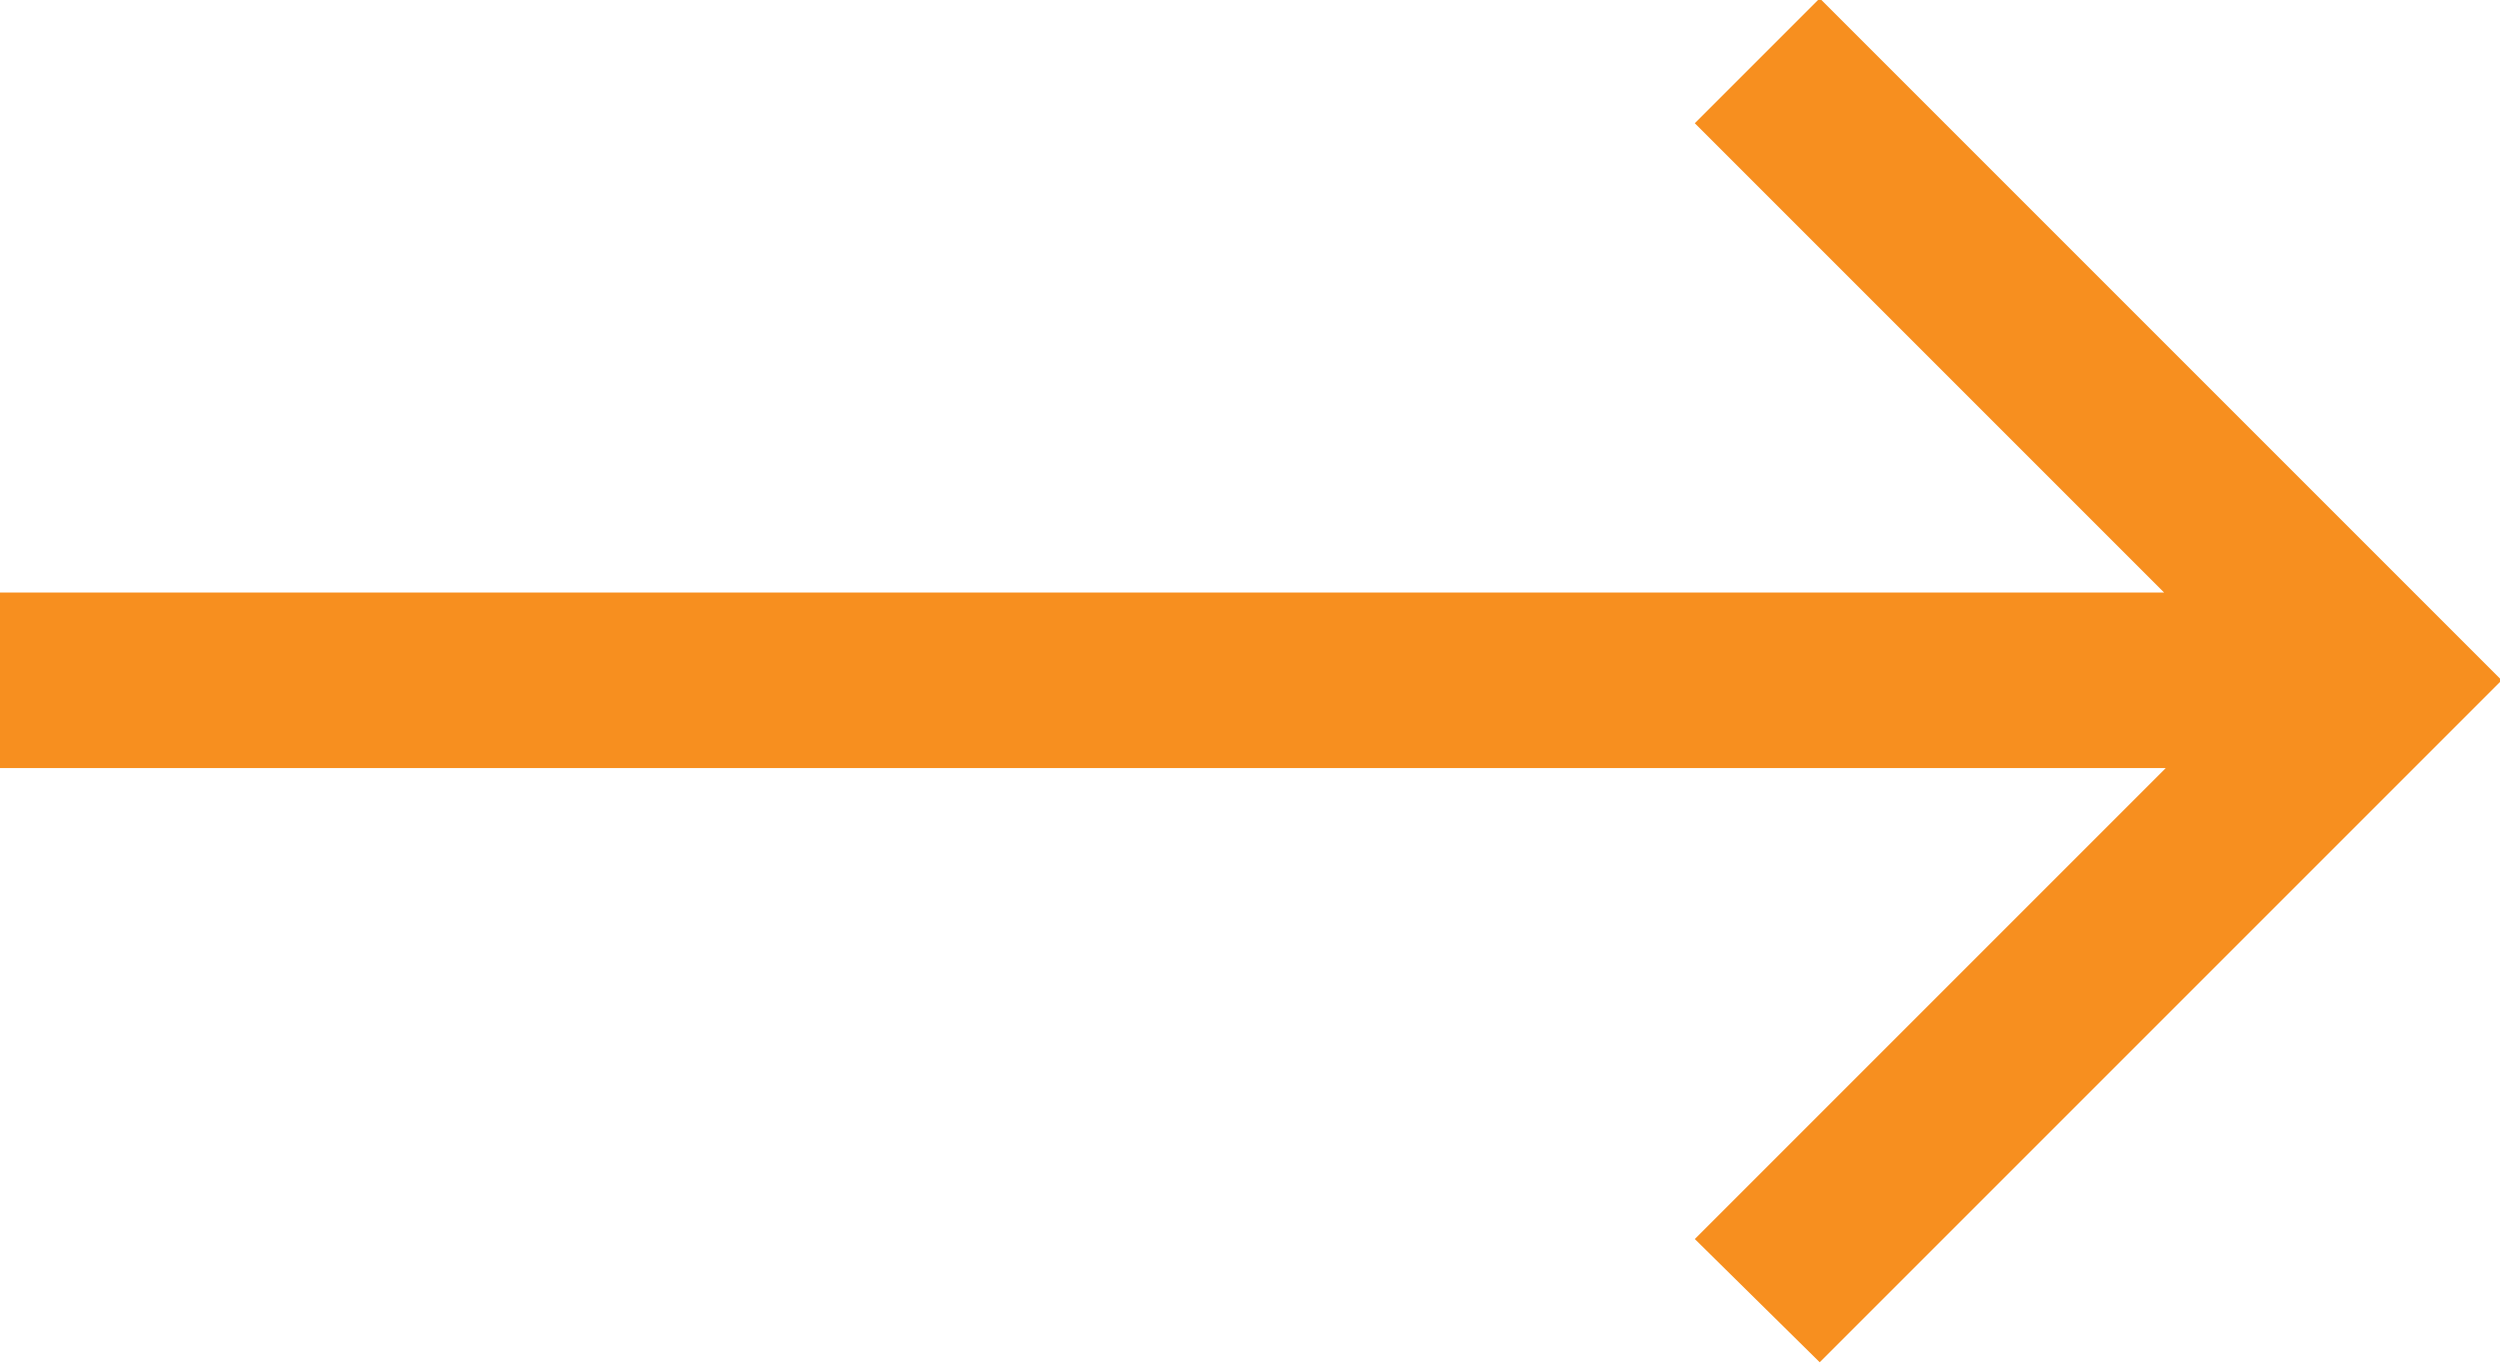 <?xml version="1.0" encoding="UTF-8"?> <svg xmlns="http://www.w3.org/2000/svg" id="Laag_1" viewBox="0 0 14.81 8.08"><defs><style> .cls-1 { fill: #f78f1f; } </style></defs><path id="Path_542" class="cls-1" d="M12.83,3.52l-2.79-2.79.74-.74,4.04,4.04-4.04,4.04-.74-.73,2.79-2.79H0v-1.04h12.83Z"></path></svg> 